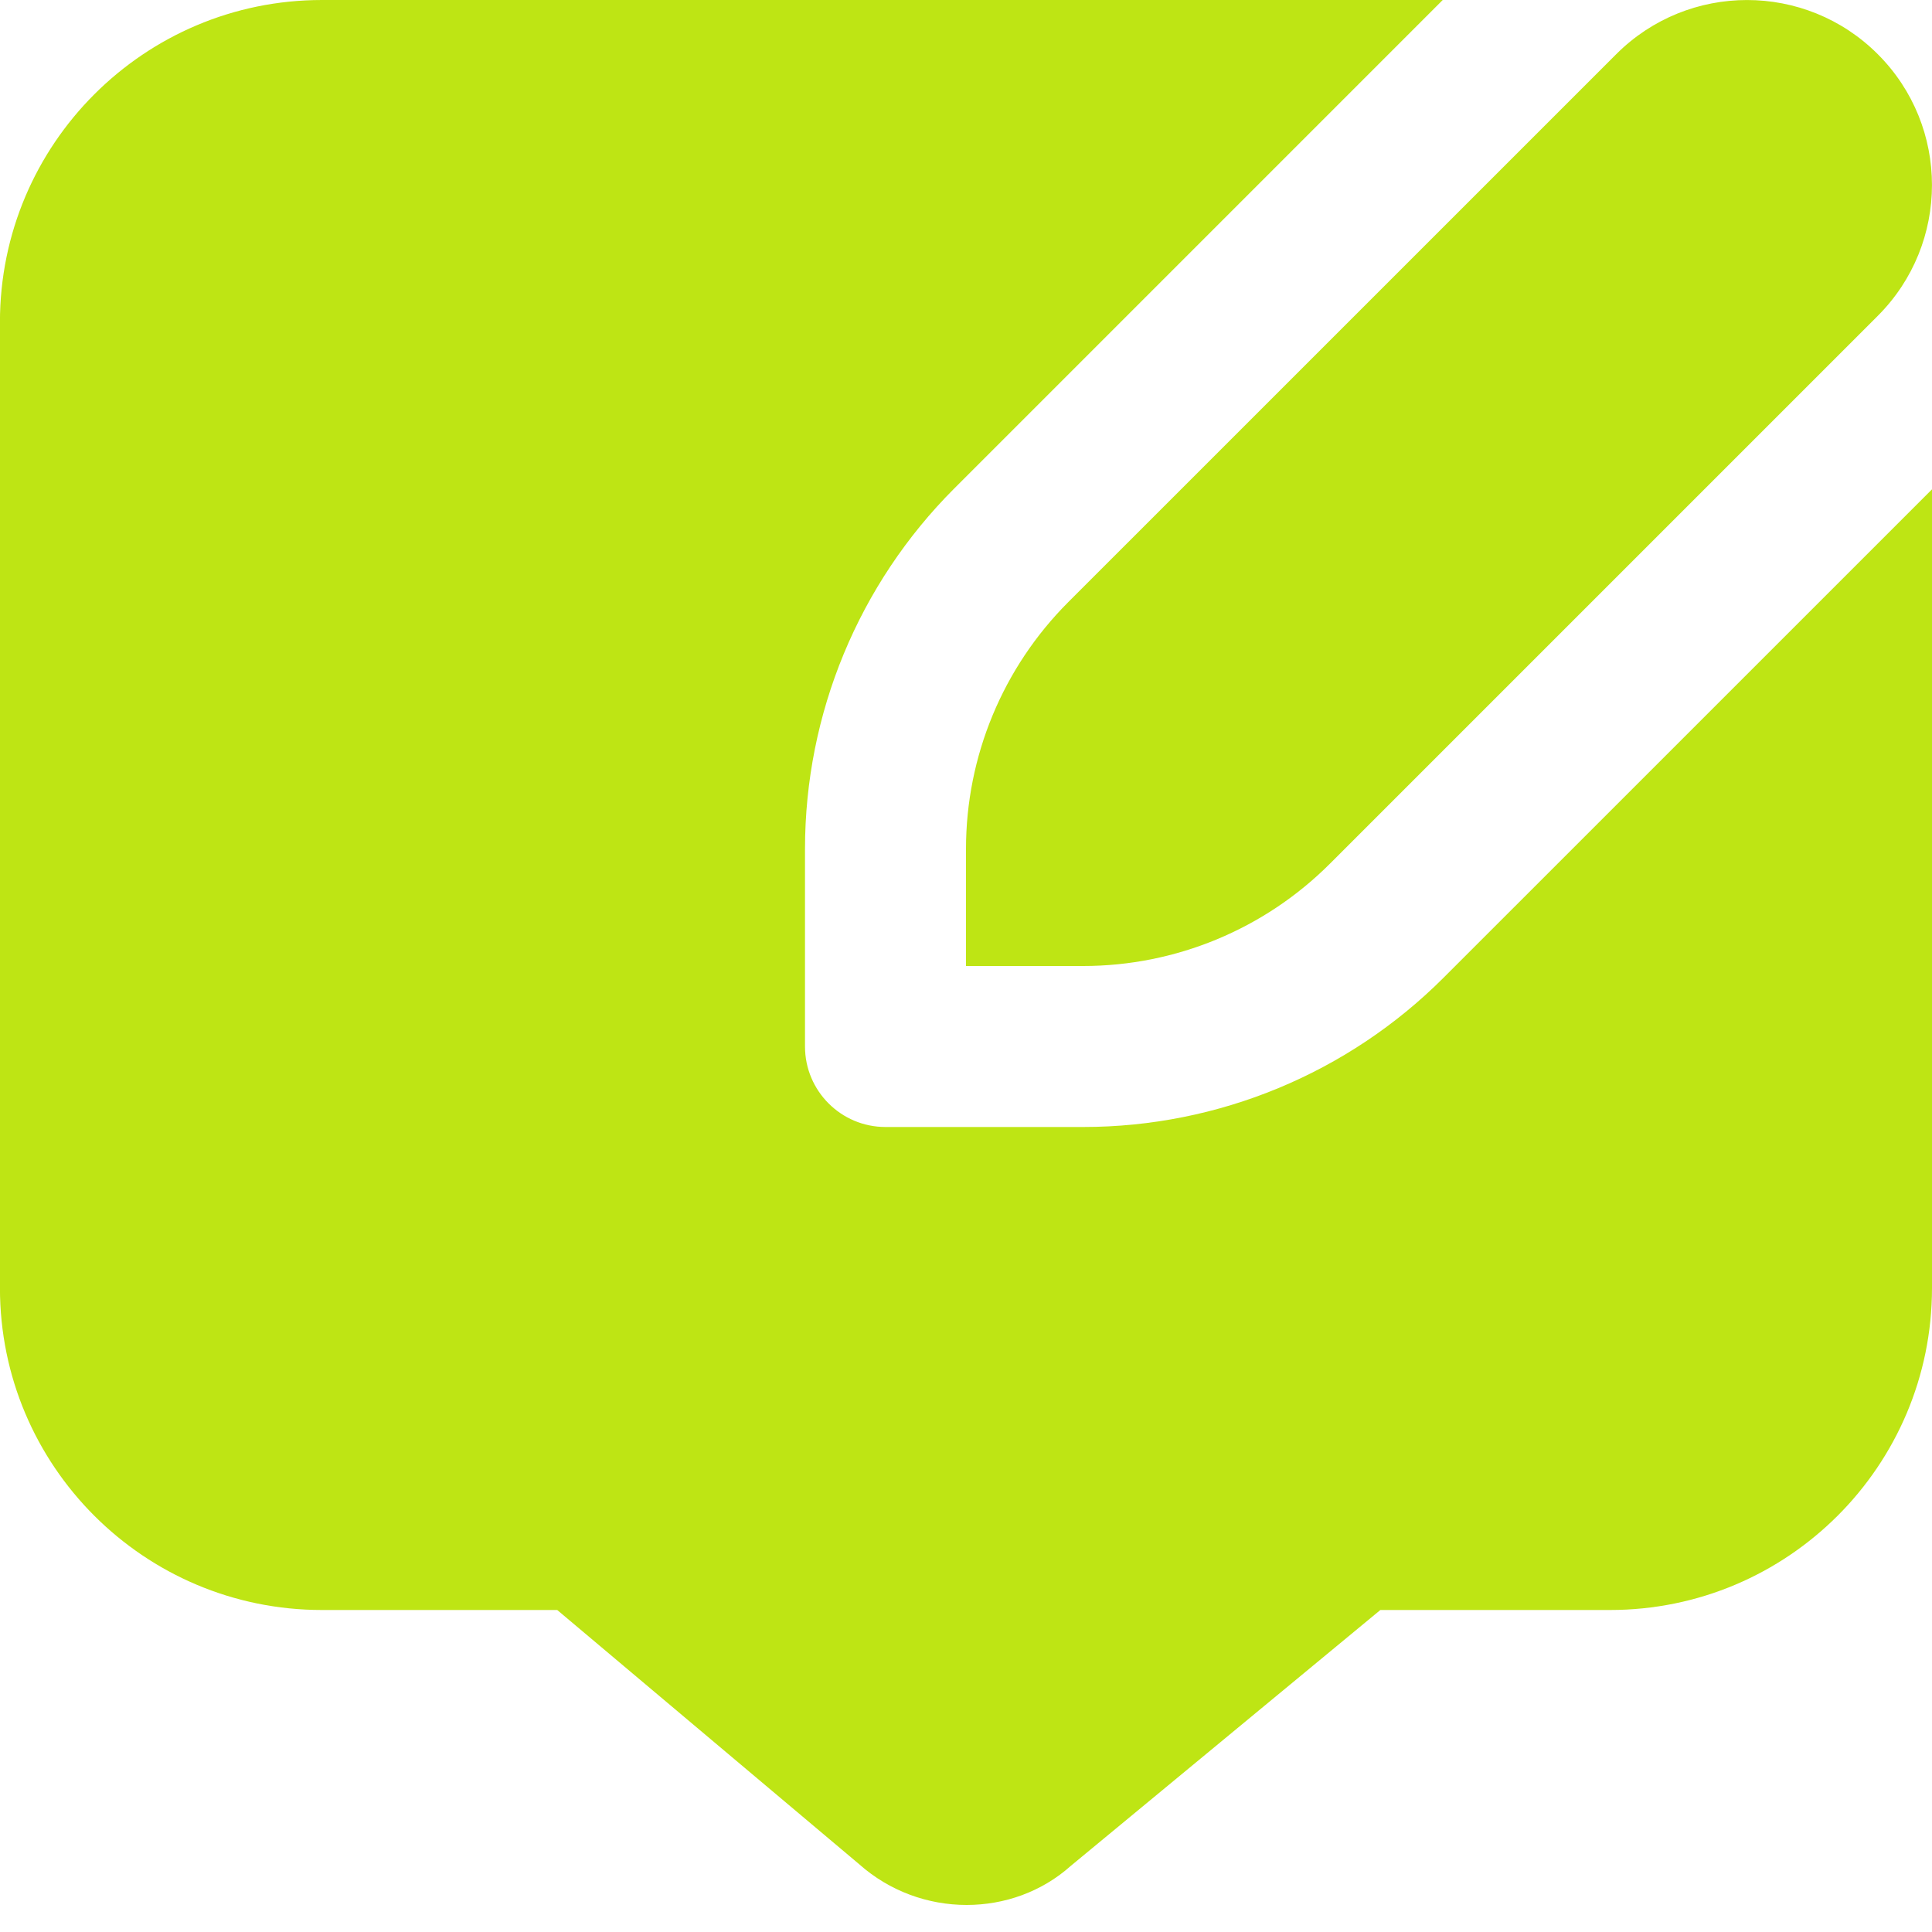 <?xml version="1.0" encoding="UTF-8"?>
<svg xmlns="http://www.w3.org/2000/svg" width="36" height="36" viewBox="0 0 36 36" fill="none">
  <g clip-path="url(#clip0_902_10876)">
    <path d="M19.905 11.22C18.686 12.44 18 14.092 18 15.818V18H20.183C21.907 18 23.561 17.314 24.78 16.095L34.99 5.885C36.336 4.539 36.336 2.355 34.99 1.01C33.645 -0.336 31.461 -0.336 30.116 1.01L19.905 11.22ZM36 9.118V24C36 27.314 33.313 30 30 30H25.721L19.95 34.77C19.409 35.253 18.714 35.496 18.012 35.496C17.298 35.496 16.579 35.244 16.006 34.734L10.383 30H5.999C2.685 30 -0.001 27.314 -0.001 24V6C3.51563e-05 2.687 2.687 0 6 0H26.883L17.782 9.101C16 10.883 15 13.297 15 15.818V19.5C15 20.328 15.672 21 16.5 21H20.183C22.701 21 25.117 20 26.898 18.219L36 9.118Z" fill="#BEE514"></path>
  </g>
  <defs>
    <clipPath id="clip0_902_10876">
      <rect width="36" height="36" fill="white"></rect>
    </clipPath>
  </defs>
</svg>
